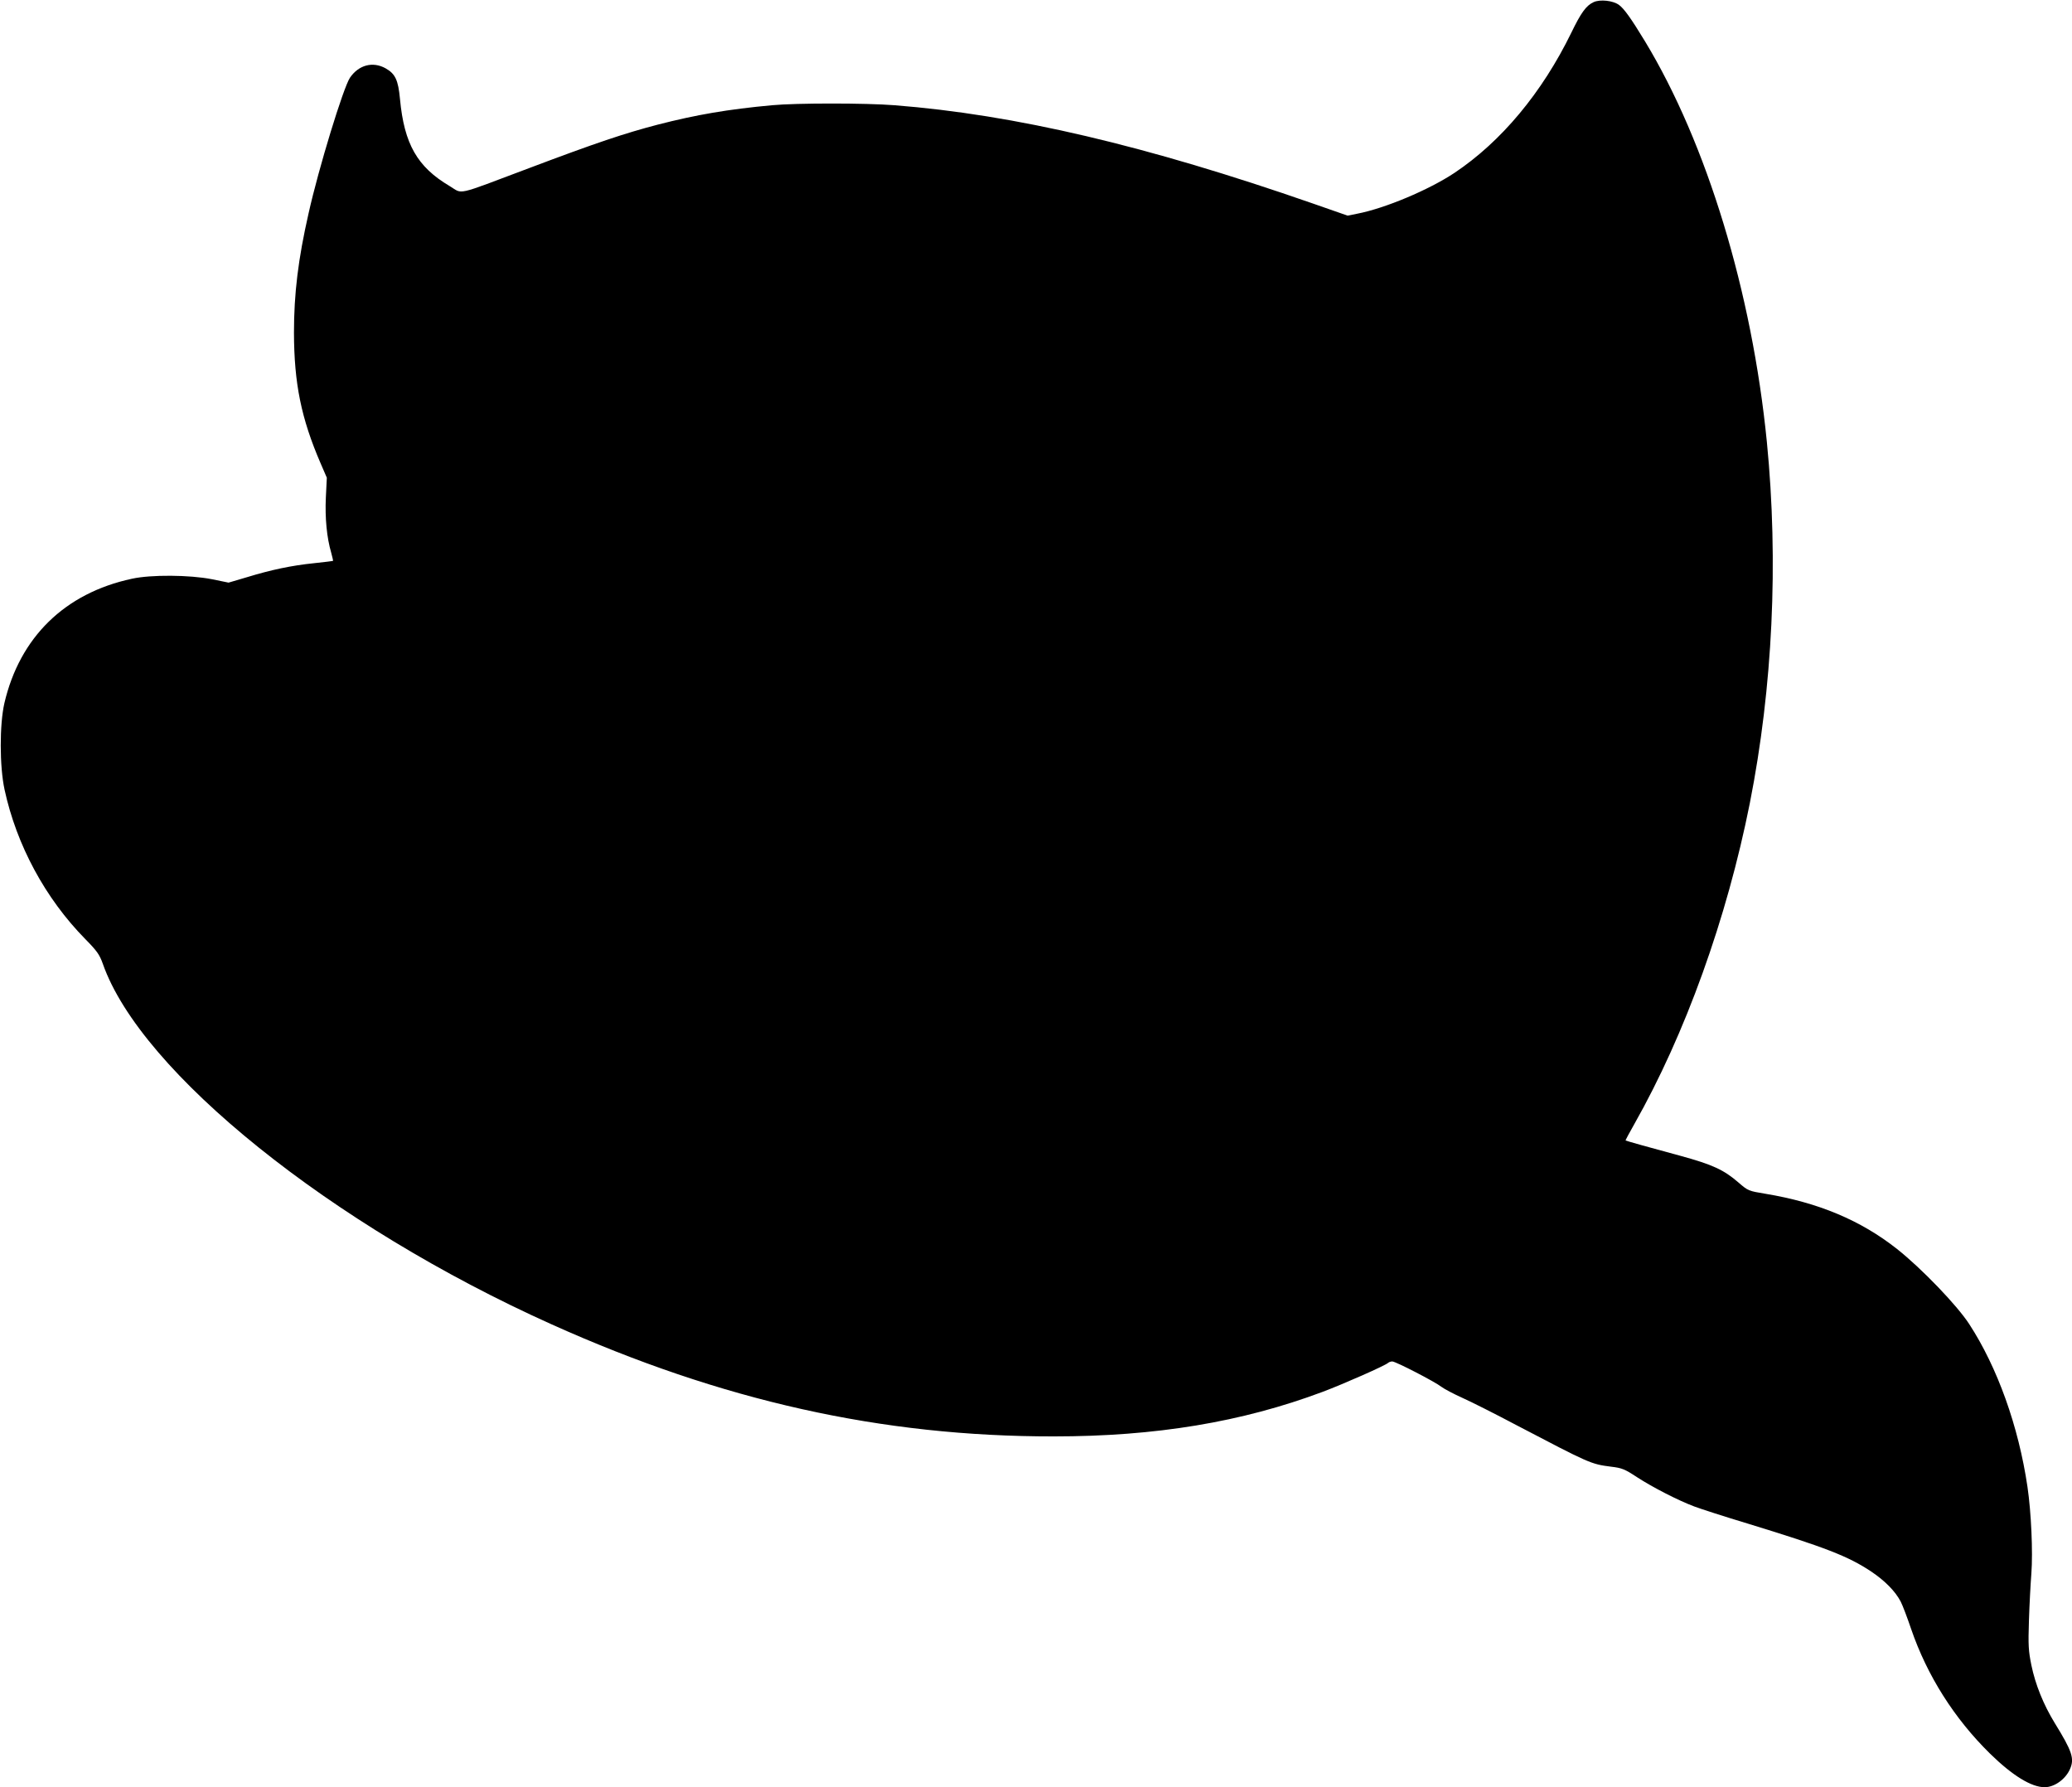 <?xml version="1.0" standalone="no"?>
<!DOCTYPE svg PUBLIC "-//W3C//DTD SVG 20010904//EN"
 "http://www.w3.org/TR/2001/REC-SVG-20010904/DTD/svg10.dtd">
<svg version="1.0" xmlns="http://www.w3.org/2000/svg"
 width="1280pt" height="1104pt" viewBox="0 0 1280 1104"
 preserveAspectRatio="xMidYMid meet">
<g transform="translate(0,1104) scale(0.1,-0.1)"
fill="#000000" stroke="none">
<path d="M9845 11027 c-46 -21 -78 -65 -138 -189 -181 -371 -433 -673 -722
-866 -158 -105 -429 -219 -600 -252 l-60 -12 -215 75 c-1029 358 -1842 549
-2585 607 -178 14 -605 14 -755 0 -273 -25 -470 -59 -707 -120 -203 -53 -380
-112 -793 -268 -468 -176 -407 -162 -493 -111 -199 118 -280 259 -306 537 -11
118 -29 156 -89 190 -79 44 -166 21 -220 -58 -41 -61 -194 -560 -256 -839 -64
-281 -90 -495 -90 -736 1 -313 44 -528 165 -808 l38 -88 -6 -122 c-6 -127 6
-249 33 -341 7 -27 13 -50 11 -51 -1 -1 -54 -7 -117 -14 -138 -14 -266 -41
-416 -87 l-112 -33 -103 21 c-137 27 -376 29 -494 3 -415 -89 -693 -362 -788
-769 -30 -132 -30 -389 1 -533 74 -343 252 -673 499 -924 72 -73 88 -96 108
-152 234 -670 1411 -1616 2773 -2228 1050 -472 2038 -693 3102 -692 628 0
1161 88 1660 275 133 50 386 162 405 179 5 5 17 9 26 9 21 0 263 -125 304
-157 17 -13 74 -43 127 -67 54 -24 205 -100 335 -169 453 -237 460 -241 585
-257 68 -8 85 -15 161 -65 97 -63 255 -144 354 -181 37 -14 185 -62 328 -105
483 -148 621 -202 762 -295 87 -58 152 -124 185 -188 11 -21 40 -97 64 -168
99 -289 267 -554 488 -771 138 -135 255 -207 337 -207 61 0 130 50 157 113 28
64 13 109 -95 284 -69 113 -119 236 -144 357 -18 89 -20 122 -15 276 3 96 10
227 15 290 10 134 -1 378 -24 535 -55 374 -186 739 -360 1006 -76 117 -295
344 -445 463 -225 178 -488 288 -815 342 -103 17 -106 18 -165 69 -91 79 -161
111 -358 165 -179 48 -335 92 -340 95 -1 1 23 47 54 101 315 556 572 1270 714
1984 141 714 178 1488 105 2230 -92 927 -371 1844 -753 2475 -85 140 -129 202
-161 225 -38 27 -116 35 -156 17z"/>
</g>
</svg>
